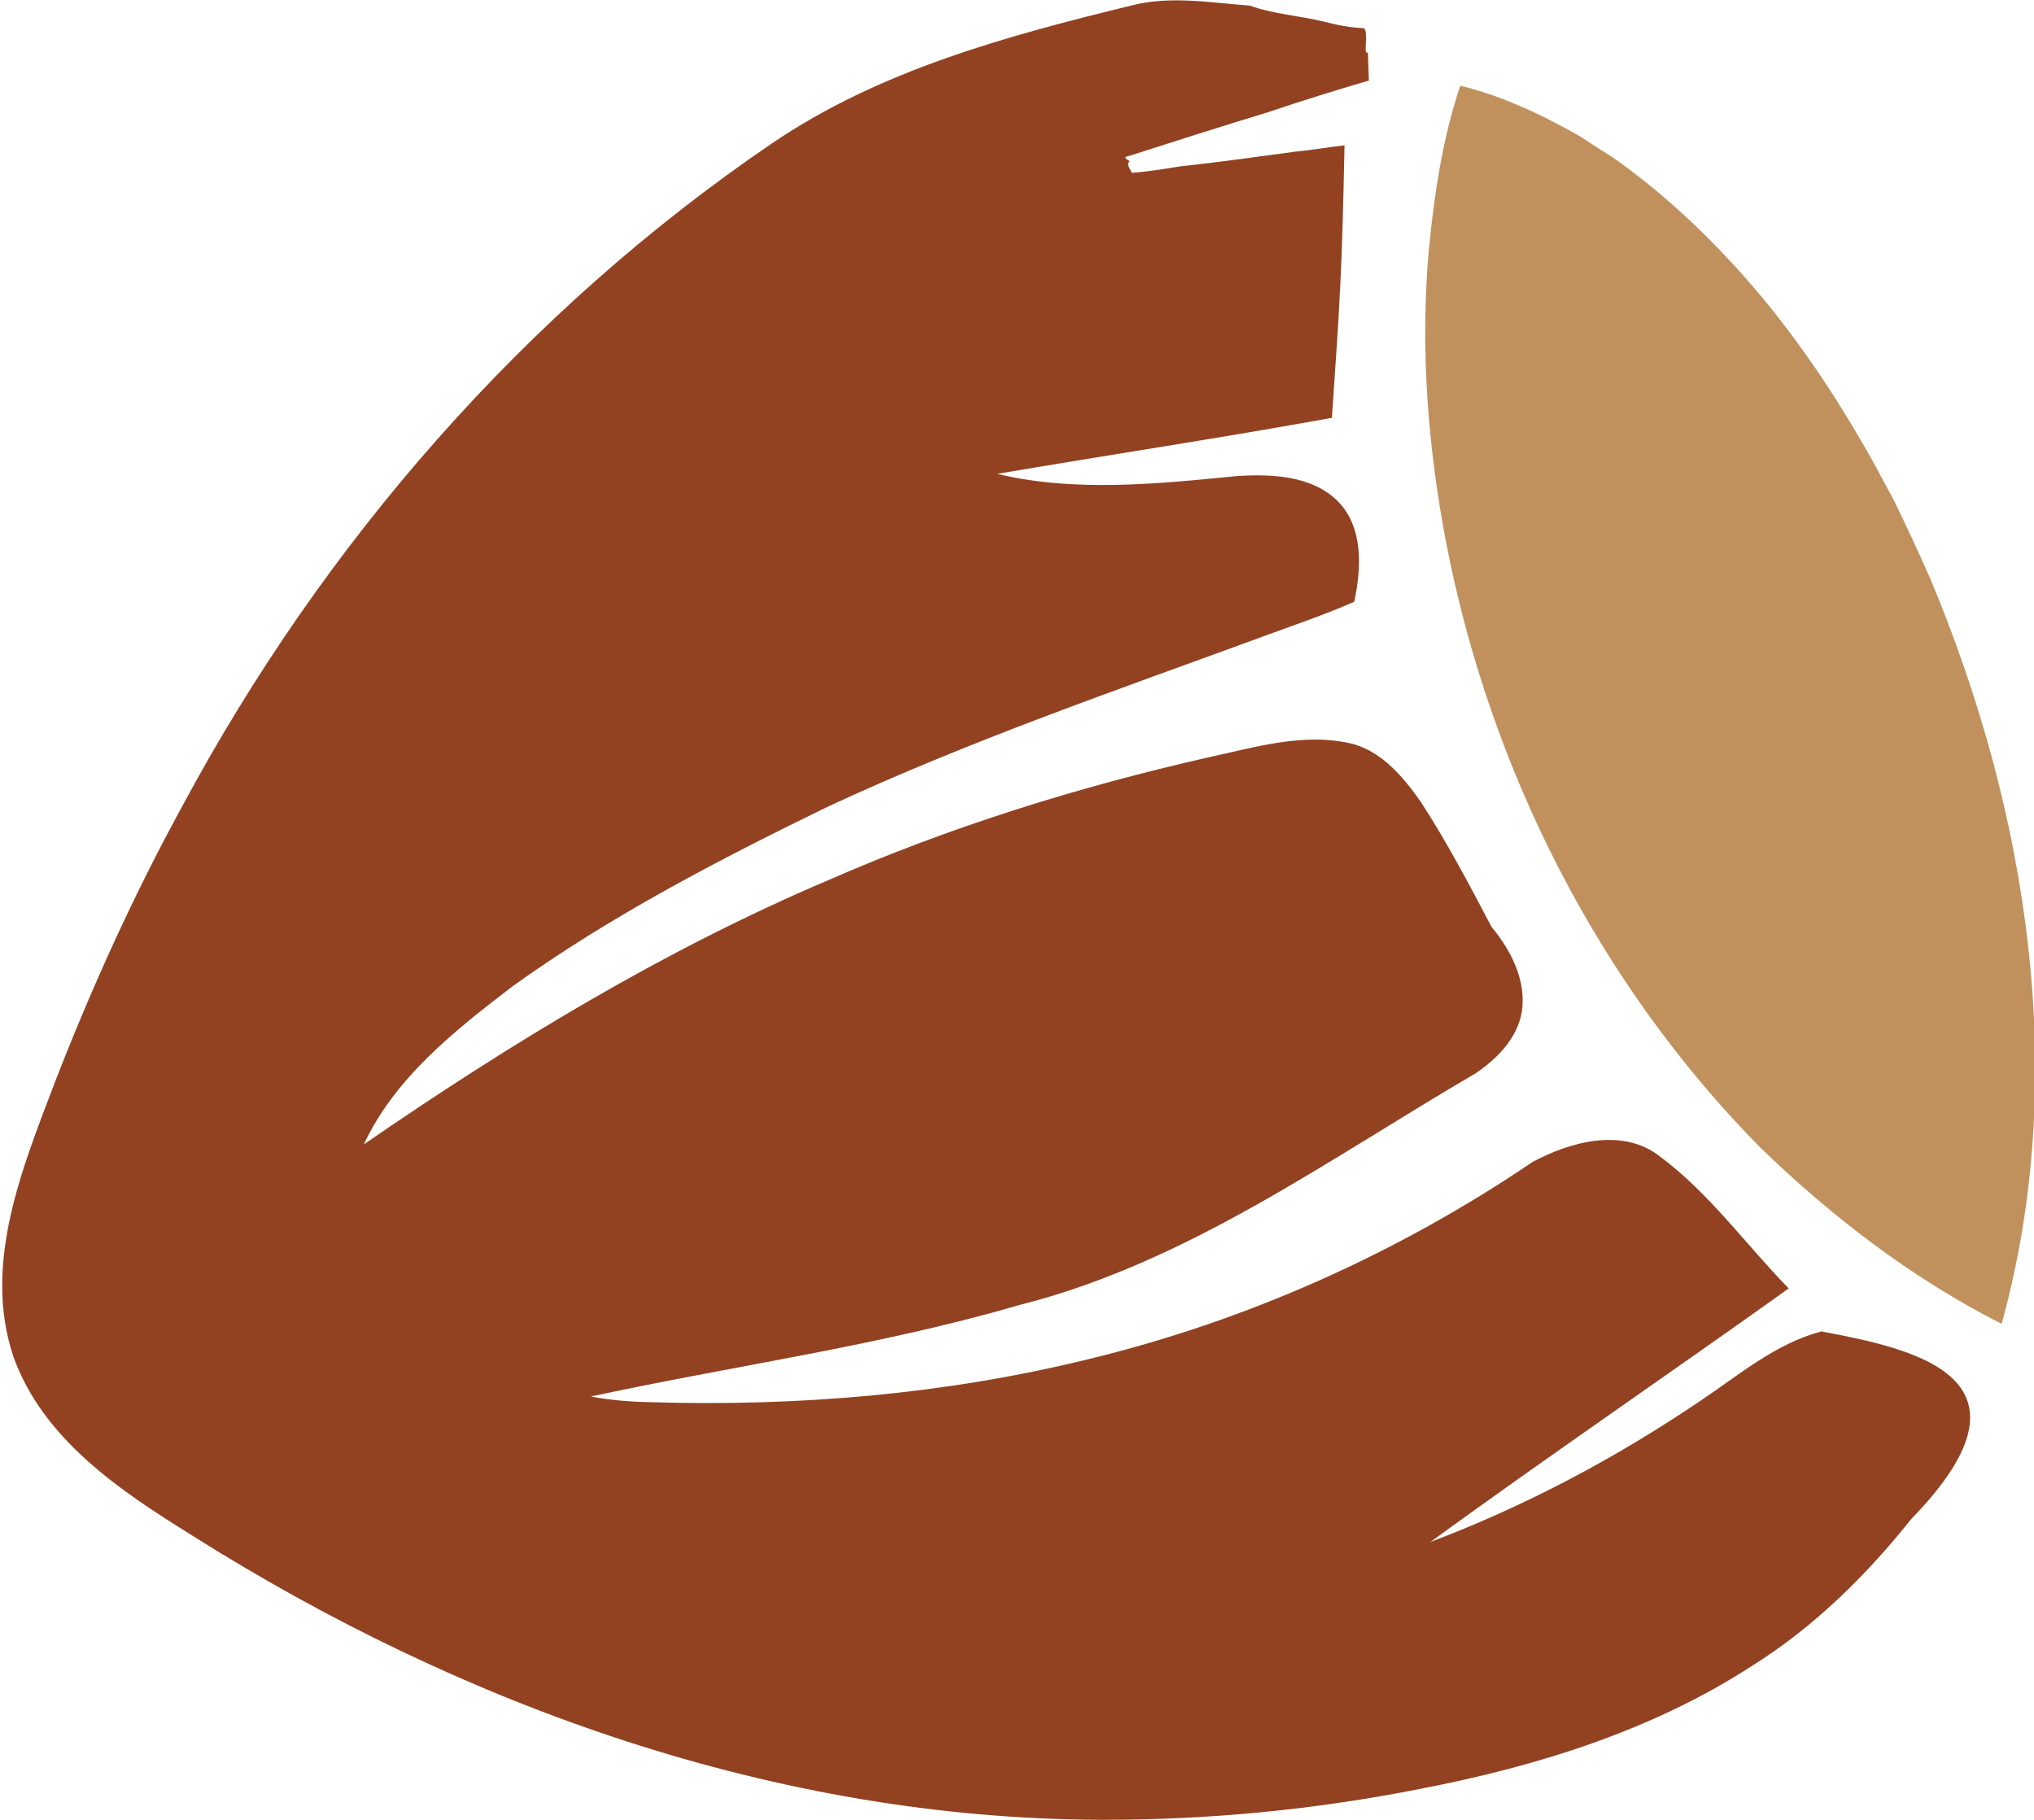 <?xml version="1.0" encoding="UTF-8"?>
<svg width="1640.2pt" height="1467.9pt" version="1.1" viewBox="0 0 1640.2 1467.9" xmlns="http://www.w3.org/2000/svg">
<g transform="matrix(-.986 -.164 -.164 .986 3069.6 -537.43)">
<path d="m1767.7 909.15c-35.25 2.67-69.58 12.46-102.6 24.7-9.61 4.3-19.27 8.479-28.98 12.509-52.42 25.39-100.37 59.22-143.96 97.7-38.48 34.3-73.27 72.551-105.32 112.88-6.14 8.12-12.339 16.199-18.659 24.169-13.83 19.36-27.26 39-40.27 58.92-108.22 172.37-176.58 377.69-154.94 582.86 77.28-24.26 149.55-62.821 216.02-108.81 150.08-108.99 264.29-264.67 328.98-438.11 27.61-74.45 46.95-152.4 53-231.71 3.01-44.94 3.95-90.539-3.27-135.11z" fill="#c1915d"/>
<path d="m1945.8 873.28c-20.07 3.71-41.17 1.41-61.6 2.97-10.74 1-21.54 1.26-32.23-0.12-4.61 2.57-2.68 22.5-6.33 18.63-1.38 7.48-3.04 14.891-4.5 22.361 25.51 12.46 50.999 25.139 76.039 38.589 35.12 17.36 69.981 35.28 104.81 53.2 5.14 1.63 1.72 3.021-1.22 4.061 2.84 3.15-1.771 6.36-3.241 9.03-12.8-3.24-25.419-7.339-37.889-11.659-30.17-8.35-60.02-17.861-89.95-27.031-12.75-3.31-25.121-7.859-37.791-11.359-14.887 102.58-16.806 122.99-26 218.53 85.76 30.76 172.68 59.011 258.86 88.861-63.17 4.63-128.53-13.061-190.34-29.791-27.41-6.43-60.011-10.73-84.361 6.55-23.93 17.48-27.619 50.4-26.259 77.82 22.16 14.47 45.711 26.98 68.741 40.12 109.18 62.01 219.84 121.86 323.51 192.95 79.37 56.43 157.72 115.17 226.61 184.3 39.81 42.6 81.46 88.049 97.45 145.52-103.18-99.6-212.52-193.92-333.76-271.17-90.5-59.06-187.36-107.85-287.34-148.7-36.31-14.43-73.309-32.88-113.44-29.67-24.72 2.94-44.491 20-61.261 37.1-26.14 28.48-49.509 59.37-72.859 90.13-18.65 16.07-34.891 37.98-35.341 63.57 0.14 21.8 13.491 40.64 28.691 55.08 105.91 87.96 204.84 189.21 333 245.03 106.14 51.08 218.99 85.911 328.29 129.26-15.63 0.38-32.311-1.031-48.211-3.391-117.29-15.86-233.19-45.16-342.1-91.88-121.18-51.48-232.62-125.3-328.01-215.98-27.52-21.32-67.45-39.661-100.85-21.211-44.34 22.77-79.84 58.71-119.83 87.88 83.52 83.47 168.9 165.13 251.69 249.28-71.14-41.33-136.94-91.751-196.56-148.41-27.09-25.54-52.24-55.44-86.83-70.98-75.683 1.603-187.3 6.289-96.311 137.43 28.23 50.65 62.88 98.481 106.48 137.21 71.14 65.21 158.66 109.16 248.51 142.5 81.15 30.58 165.35 53.089 250.95 67.039 256.96 41.8 521.64-5.829 759.82-106.04 63-26.02 131.42-56.561 166.14-118.86 37-69.81 17.68-151.79 2.97-225.03-16.67-79.69-37.74-158.54-64.6-235.4-77.51-227.95-207.1-438.88-381.56-605.46-76.29-72.72-173.47-116.96-269.18-157.87-29.33-12.62-62.339-12.121-92.809-14.991z" fill="#924221"/>
</g>
</svg>
